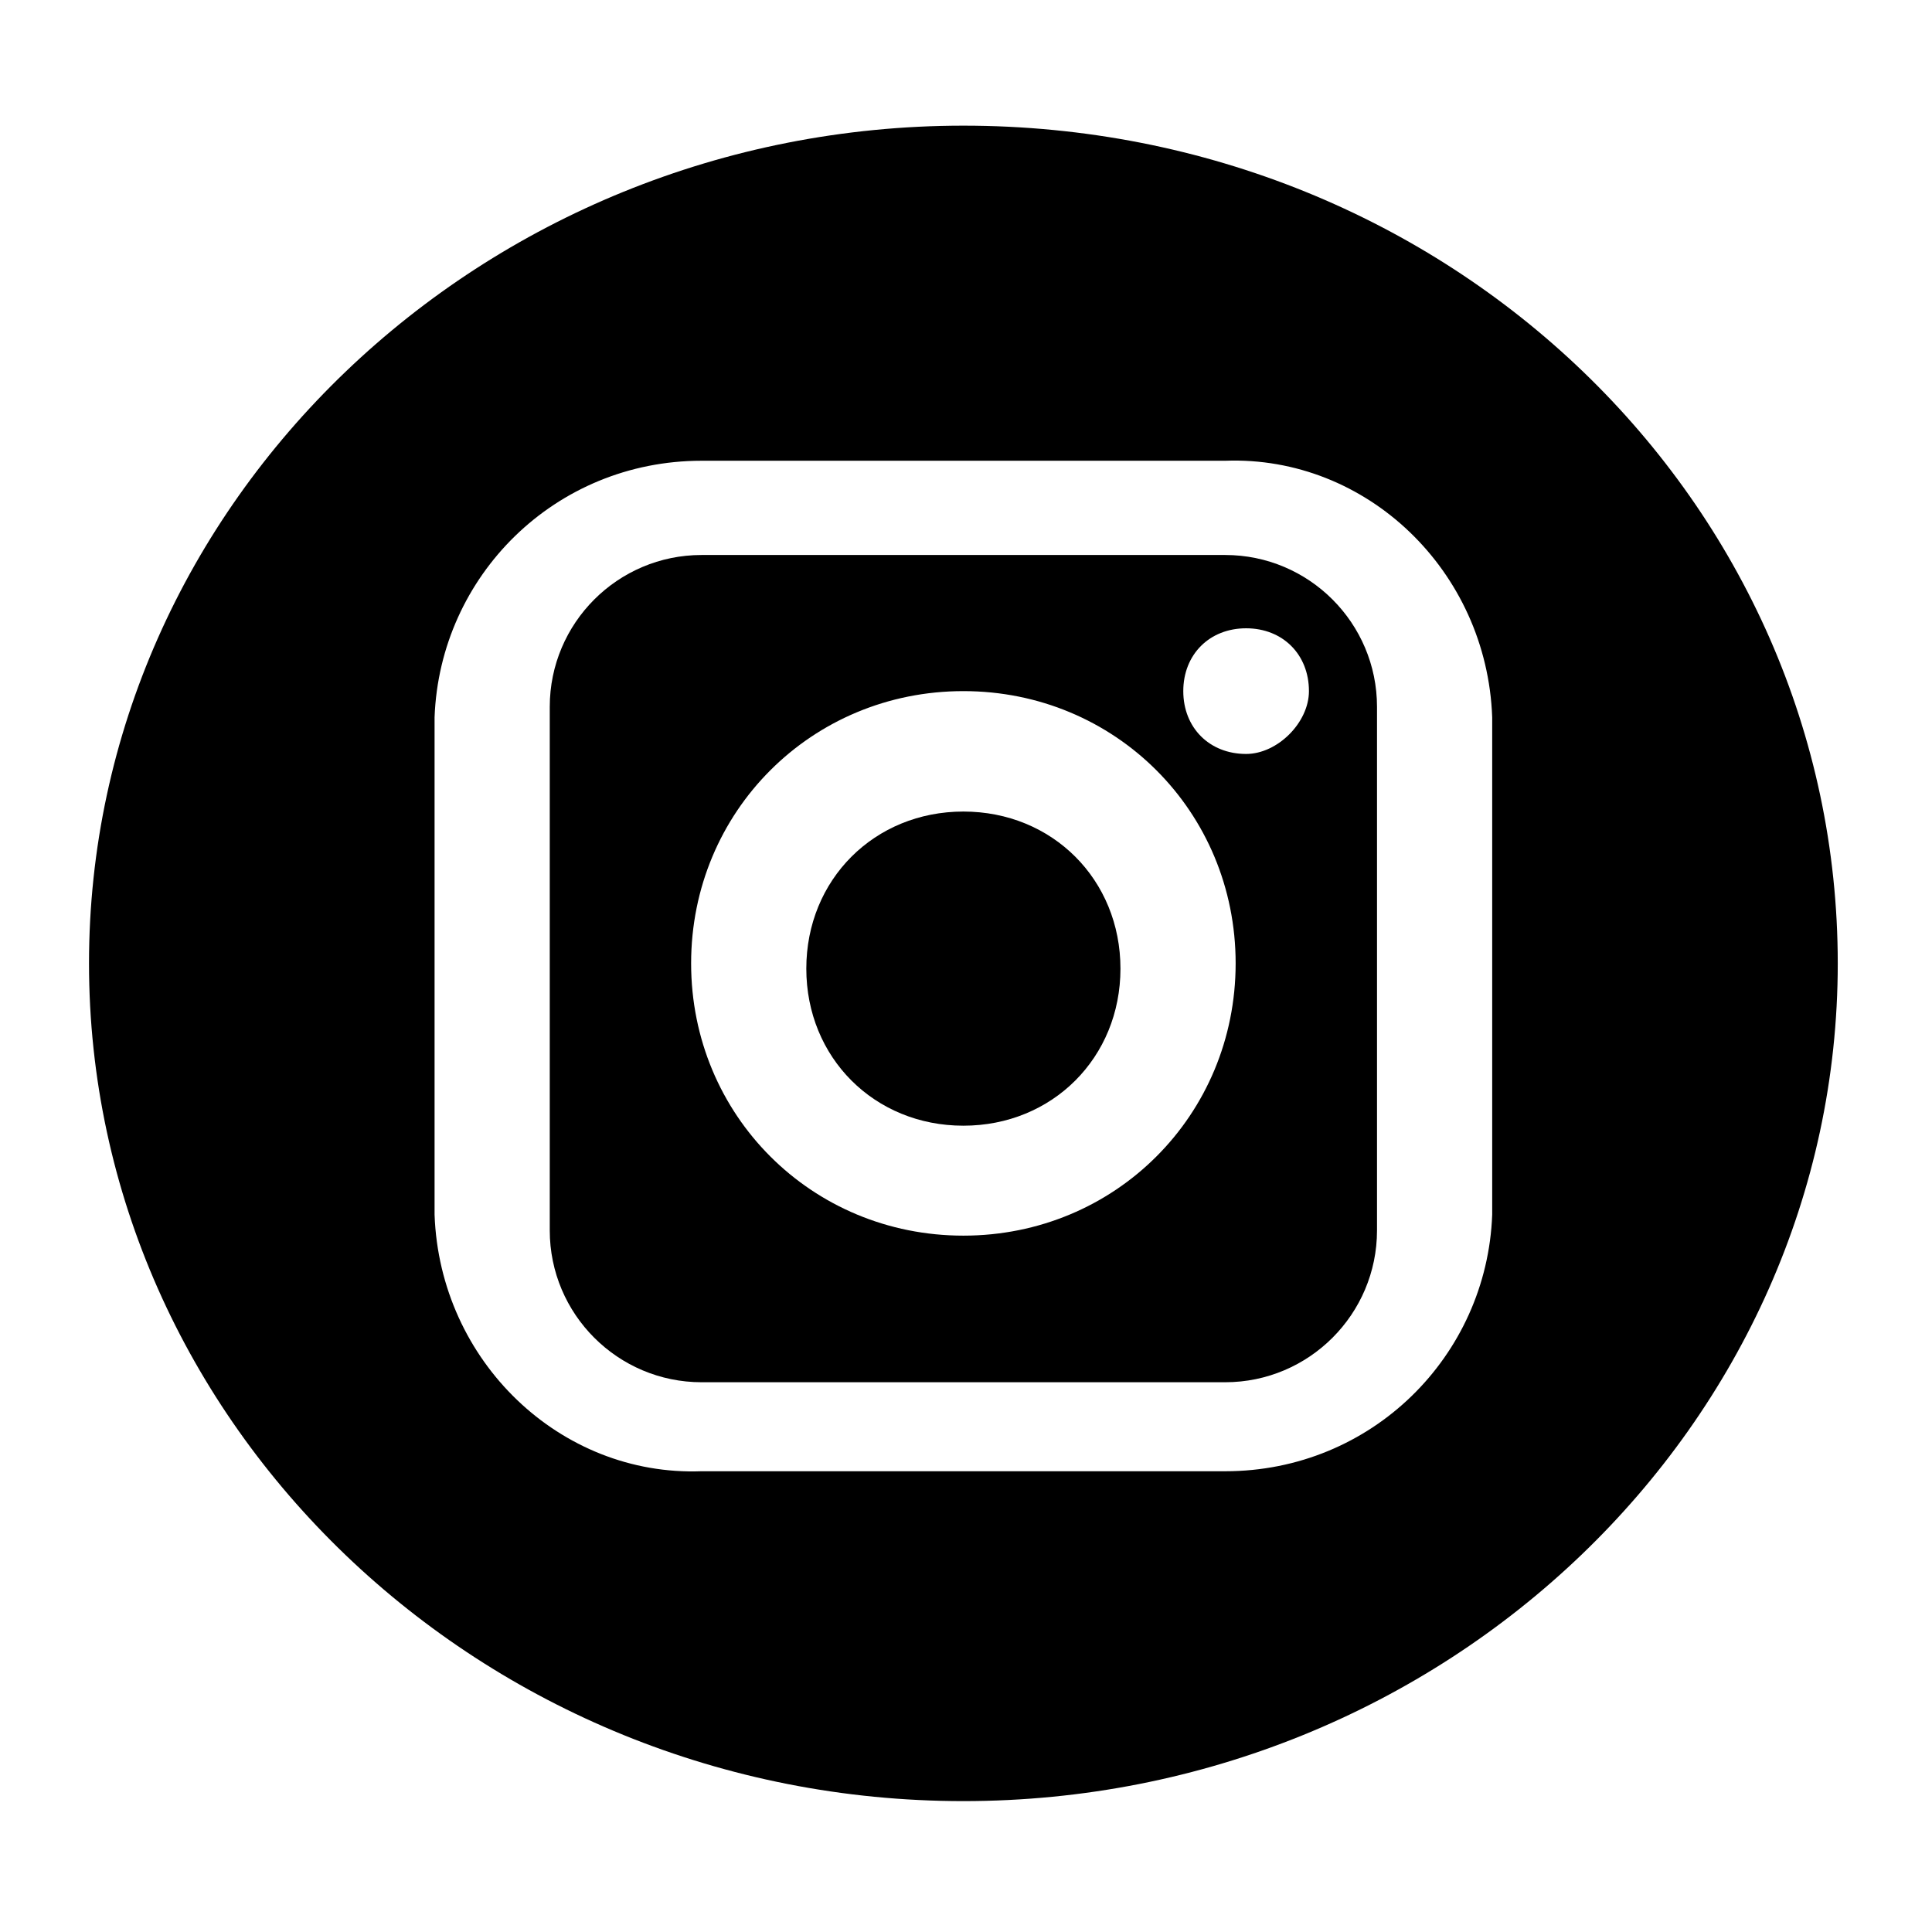 <?xml version="1.0" encoding="utf-8"?>
<!-- Generator: Adobe Illustrator 24.1.0, SVG Export Plug-In . SVG Version: 6.00 Build 0)  -->
<svg version="1.1" id="Ebene_1" xmlns="http://www.w3.org/2000/svg" xmlns:xlink="http://www.w3.org/1999/xlink" x="0px" y="0px"
	 viewBox="0 0 36.9 36.9" style="enable-background:new 0 0 36.9 36.9;" xml:space="preserve">
<g>
	<path id="Pfad_41" d="M23.4,10.6h-10c-1.6,0-2.9,1.3-2.9,2.9v10c0,1.6,1.3,2.9,2.9,2.9h10c1.6,0,2.9-1.3,2.9-2.9v-10
		C26.3,11.9,25,10.6,23.4,10.6z M18.4,23.6c-2.9,0-5.2-2.3-5.2-5.2s2.3-5.2,5.2-5.2s5.2,2.3,5.2,5.2C23.6,21.3,21.3,23.6,18.4,23.6z
		 M23.8,14.4c-0.7,0-1.2-0.5-1.2-1.2c0-0.7,0.5-1.2,1.2-1.2c0.7,0,1.2,0.5,1.2,1.2v0C25,13.8,24.4,14.4,23.8,14.4z"/>
	<path id="Pfad_42" d="M18.4,15.5c-1.7,0-3,1.3-3,3s1.3,3,3,3s3-1.3,3-3c0,0,0,0,0,0C21.4,16.8,20.1,15.5,18.4,15.5z"/>
	<path id="Pfad_43" d="M18.4,2.4c-9.2,0-16.7,7.2-16.7,16s7.5,16,16.7,16s16.7-7.2,16.7-16S27.7,2.4,18.4,2.4z M28.5,23.2
		c-0.1,2.7-2.3,4.9-5.1,4.9h-10c-2.7,0.1-5-2.1-5.1-4.9v-9.5c0.1-2.7,2.3-4.9,5.1-4.9h10c2.7-0.1,5,2.1,5.1,4.9V23.2z"/>
</g>
</svg>
